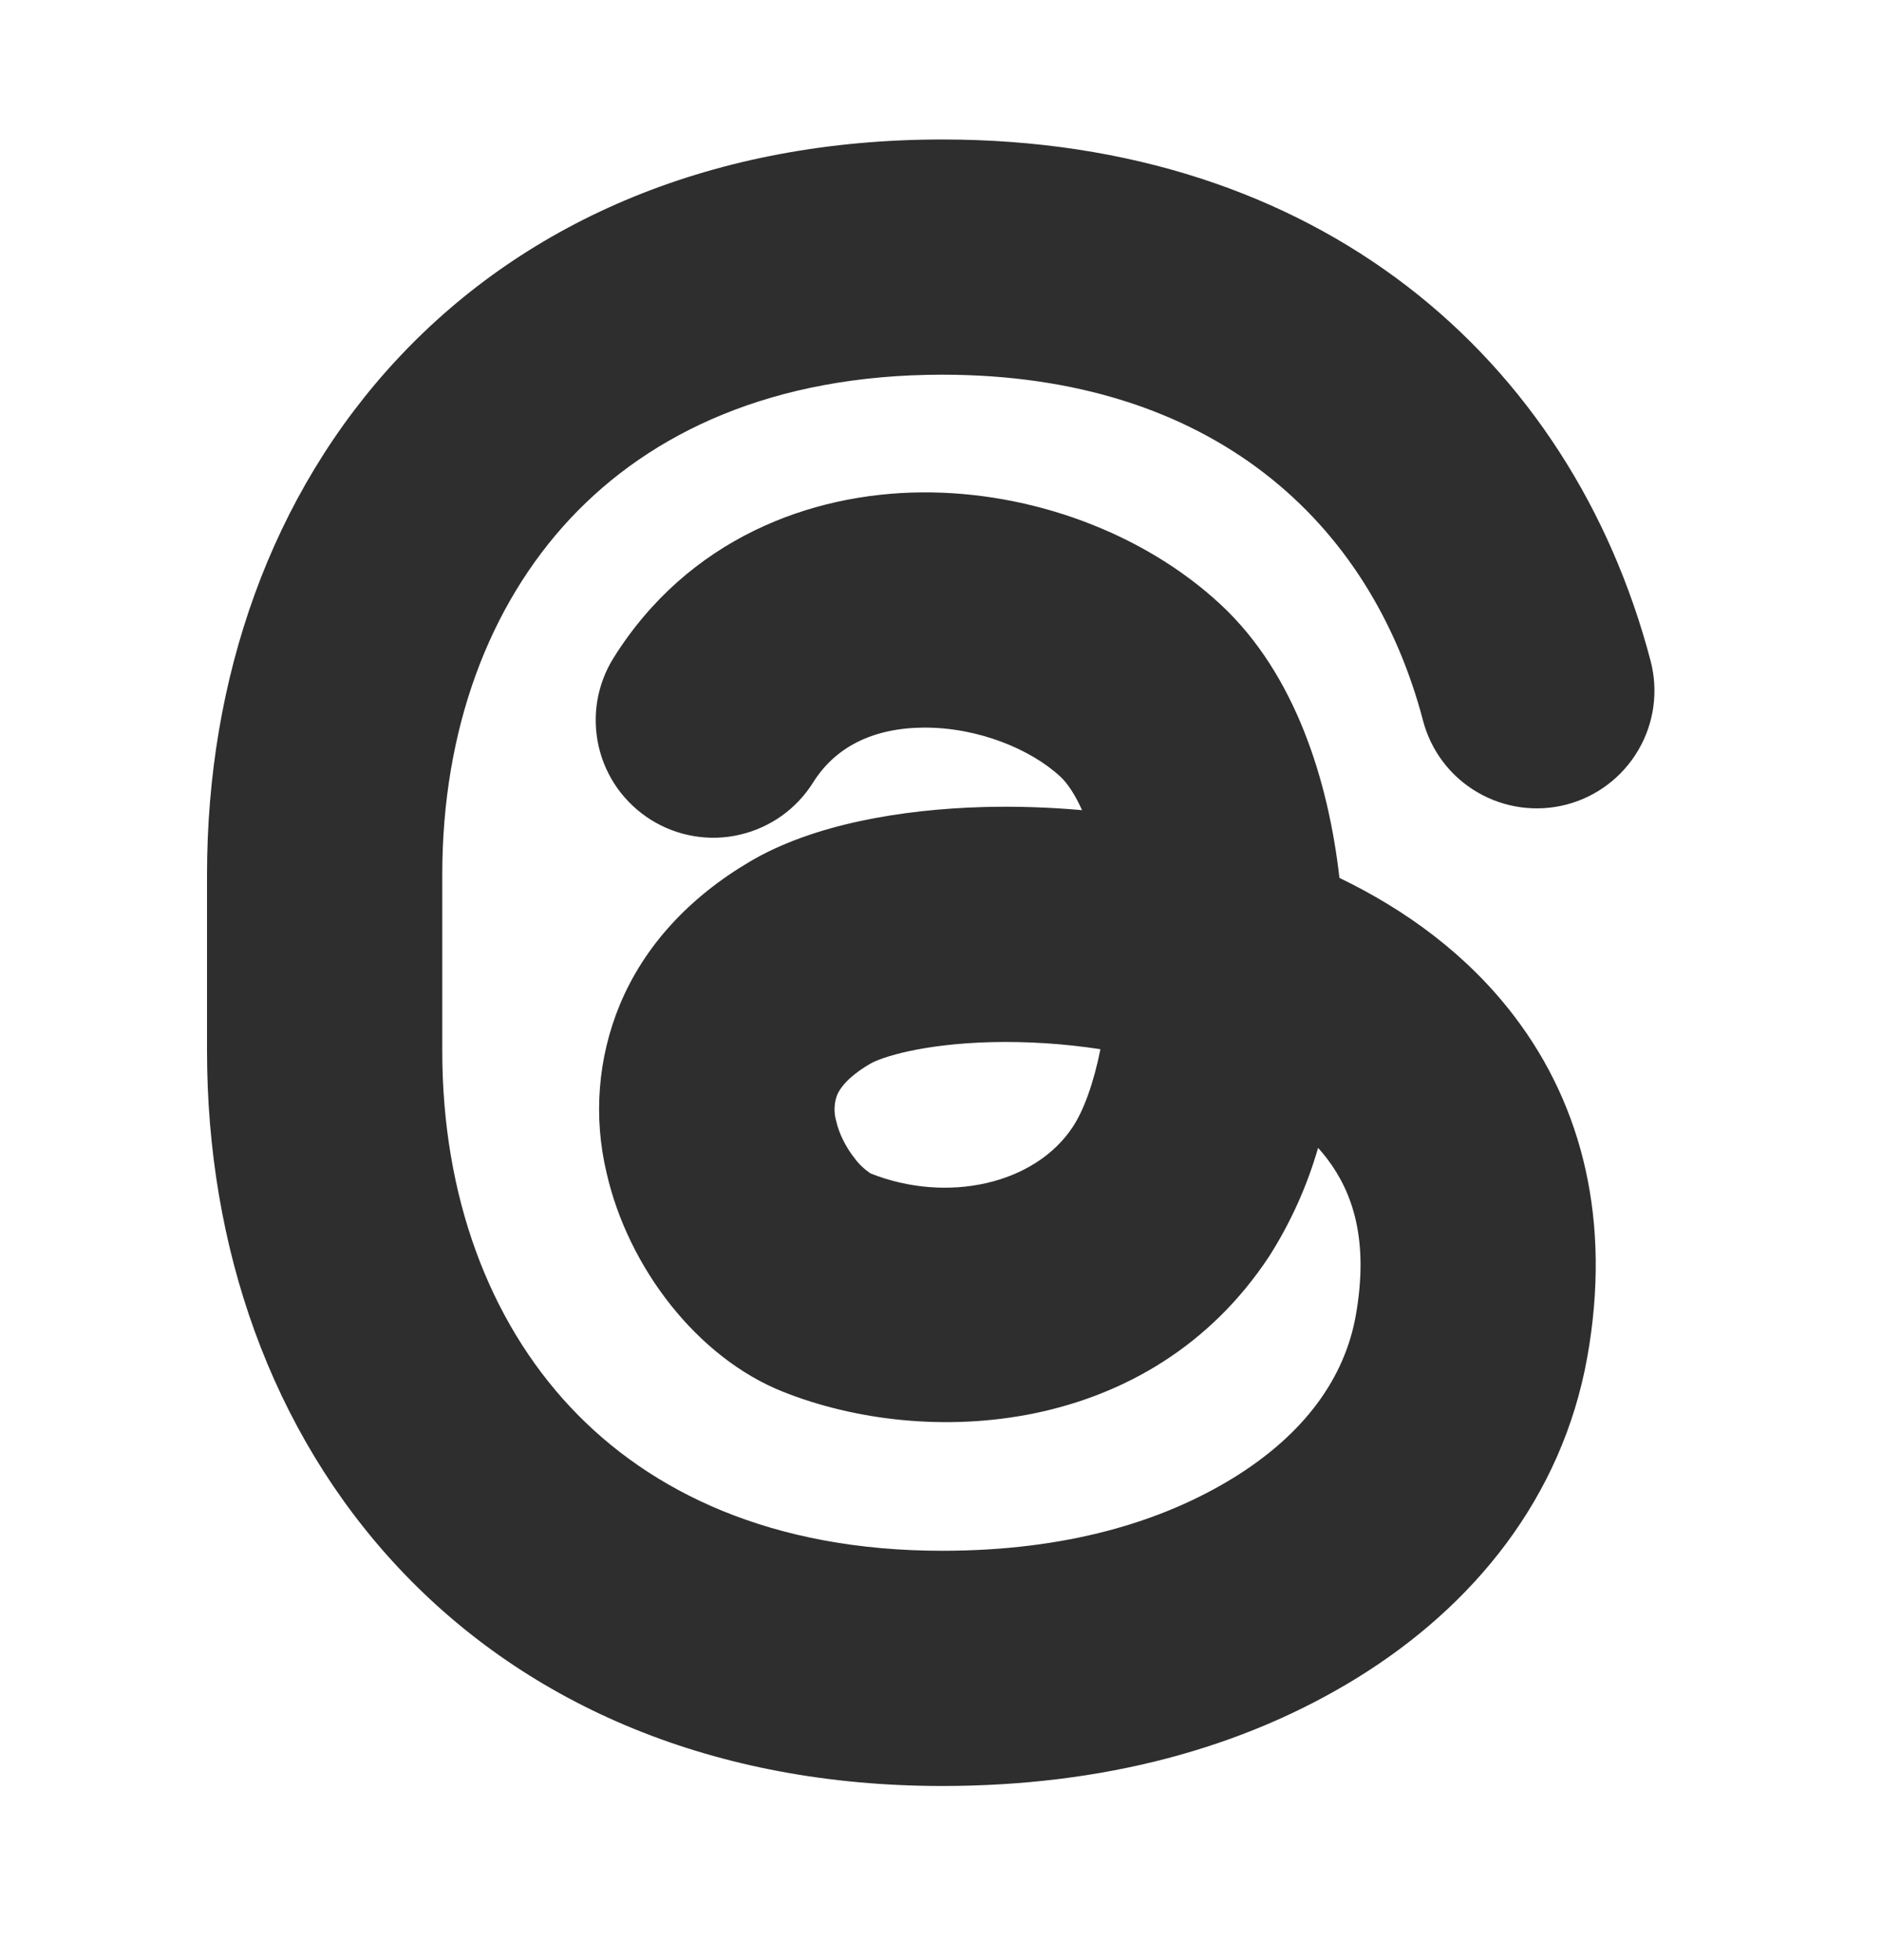 <svg width="24" height="25" viewBox="0 0 24 25" fill="none" xmlns="http://www.w3.org/2000/svg">
<path fill-rule="evenodd" clip-rule="evenodd" d="M5.086 4.559C6.736 2.799 9.117 1.779 12.016 1.779C16.808 1.779 20.033 4.563 21.049 8.429C21.15 8.814 21.094 9.223 20.893 9.566C20.692 9.91 20.363 10.16 19.979 10.261C19.594 10.362 19.185 10.306 18.841 10.105C18.497 9.905 18.248 9.576 18.147 9.191C17.48 6.649 15.45 4.779 12.017 4.779C9.853 4.779 8.297 5.521 7.275 6.611C6.239 7.717 5.64 9.299 5.64 11.154V13.404C5.64 15.259 6.238 16.841 7.274 17.947C8.296 19.037 9.852 19.779 12.015 19.779C13.591 19.779 14.81 19.414 15.729 18.849C16.649 18.281 17.149 17.564 17.289 16.781C17.462 15.809 17.245 15.202 16.925 14.78C16.888 14.731 16.849 14.685 16.809 14.64C16.668 15.128 16.459 15.593 16.186 16.022C14.672 18.322 11.817 18.482 9.983 17.75C8.892 17.315 8.011 16.167 7.736 14.962C7.565 14.246 7.623 13.495 7.904 12.815C8.216 12.065 8.788 11.445 9.566 10.987C10.366 10.515 11.493 10.322 12.545 10.293C12.963 10.282 13.382 10.296 13.799 10.333C13.709 10.133 13.612 9.99 13.525 9.908C13.141 9.551 12.465 9.276 11.779 9.28C11.132 9.285 10.653 9.527 10.369 9.98C10.264 10.147 10.128 10.292 9.968 10.406C9.807 10.52 9.626 10.602 9.434 10.646C9.242 10.691 9.043 10.697 8.849 10.664C8.655 10.632 8.469 10.561 8.302 10.457C8.135 10.352 7.99 10.216 7.875 10.056C7.761 9.895 7.679 9.714 7.635 9.522C7.591 9.33 7.585 9.131 7.617 8.937C7.65 8.743 7.72 8.557 7.825 8.39C8.773 6.875 10.332 6.29 11.758 6.28C13.146 6.27 14.579 6.792 15.568 7.712C16.522 8.6 16.941 9.966 17.081 11.197C17.917 11.6 18.711 12.171 19.315 12.967C20.189 14.117 20.548 15.591 20.242 17.307C19.922 19.1 18.792 20.485 17.302 21.403C15.845 22.301 14.063 22.779 12.015 22.779C9.116 22.779 6.735 21.759 5.085 19.999C3.449 18.253 2.64 15.899 2.64 13.404V11.154C2.64 8.66 3.45 6.304 5.085 4.56L5.086 4.559ZM14.033 13.382C13.568 13.311 13.098 13.28 12.628 13.292C11.768 13.316 11.244 13.48 11.091 13.571C10.786 13.751 10.701 13.904 10.674 13.969C10.636 14.074 10.632 14.188 10.663 14.296C10.699 14.456 10.784 14.629 10.901 14.776C10.954 14.848 11.02 14.911 11.095 14.962C11.1 14.966 11.1 14.966 11.095 14.964C12.08 15.357 13.2 15.104 13.681 14.372C13.818 14.165 13.946 13.819 14.033 13.382Z" fill="#2E2E2E"/>
</svg>
